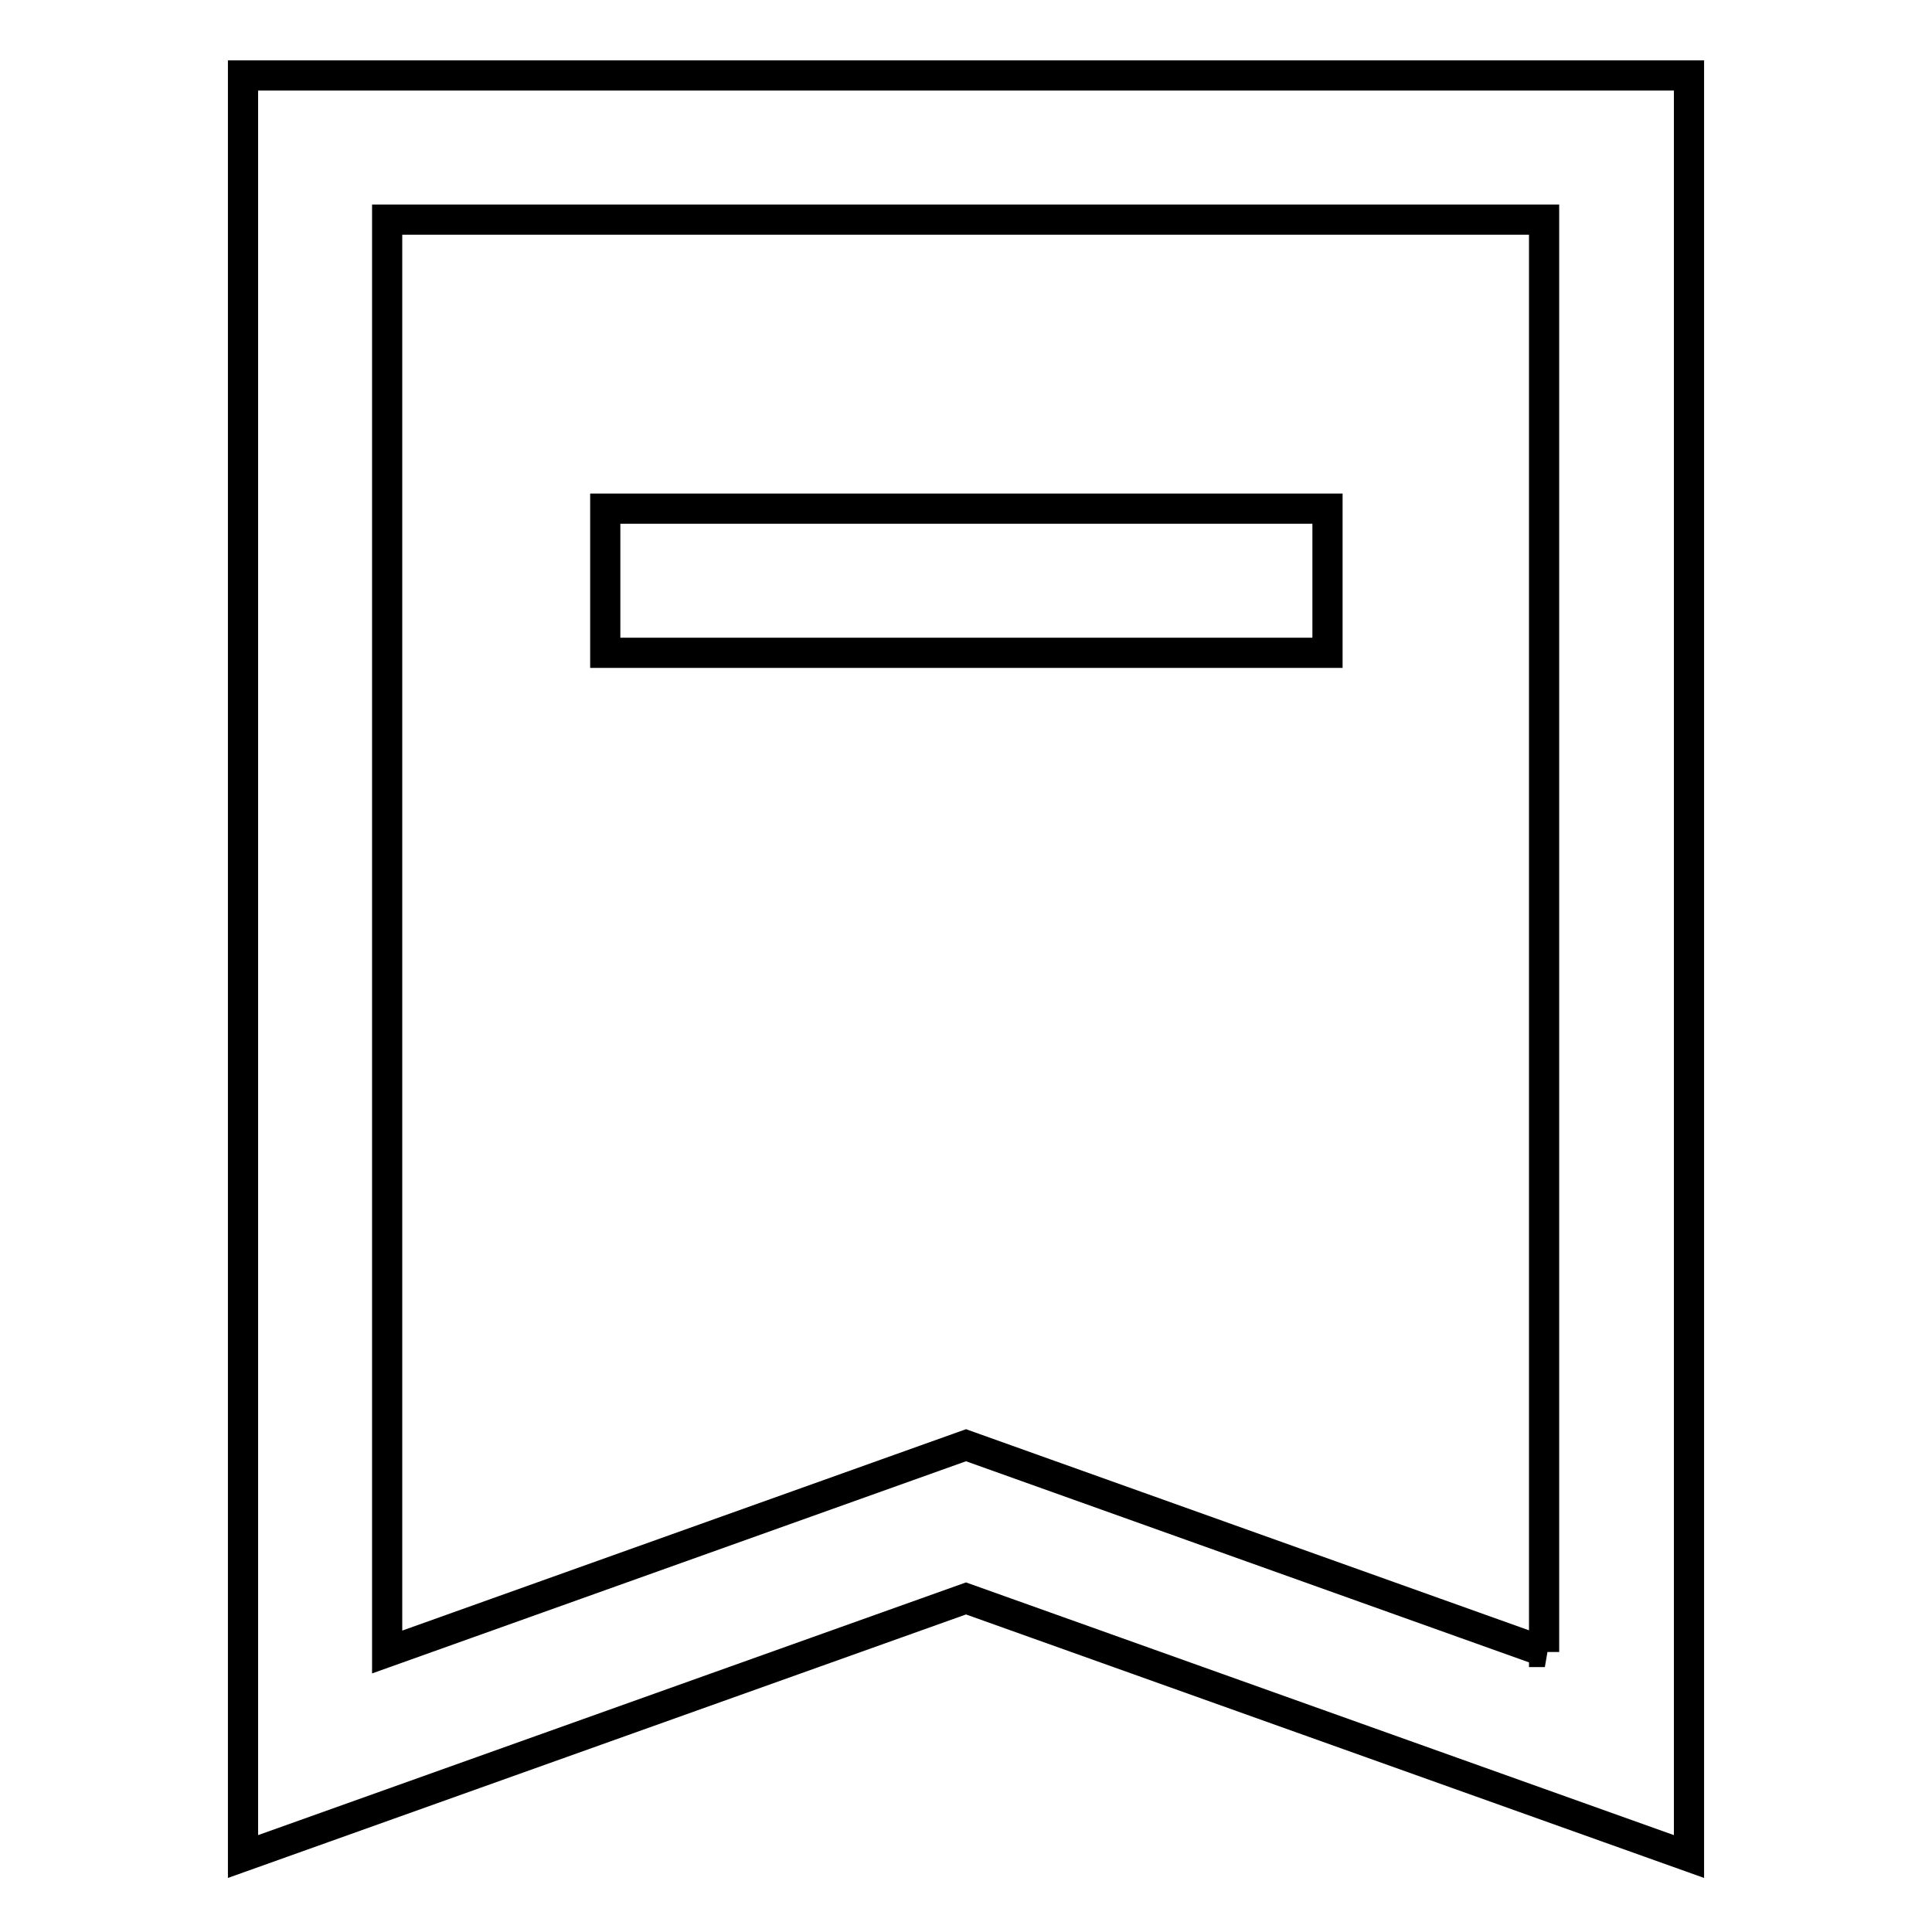<?xml version="1.0" encoding="utf-8"?>
<!-- Svg Vector Icons : http://www.onlinewebfonts.com/icon -->
<!DOCTYPE svg PUBLIC "-//W3C//DTD SVG 1.1//EN" "http://www.w3.org/Graphics/SVG/1.1/DTD/svg11.dtd">
<svg version="1.1" xmlns="http://www.w3.org/2000/svg" xmlns:xlink="http://www.w3.org/1999/xlink" x="0px" y="0px" viewBox="0 0 256 256" enable-background="new 0 0 256 256" xml:space="preserve">
<g> <path stroke-width="4" fill-opacity="0" stroke="#000000"  d="M32.2,10v236l95.8-34.2l95.8,34.2V10H32.2z M204.7,218.9L128,191.5l-76.7,27.4V29.1h153.3V218.9z  M80.2,67.4h95.7v19.1H80.2V67.4z"/></g>
</svg>
